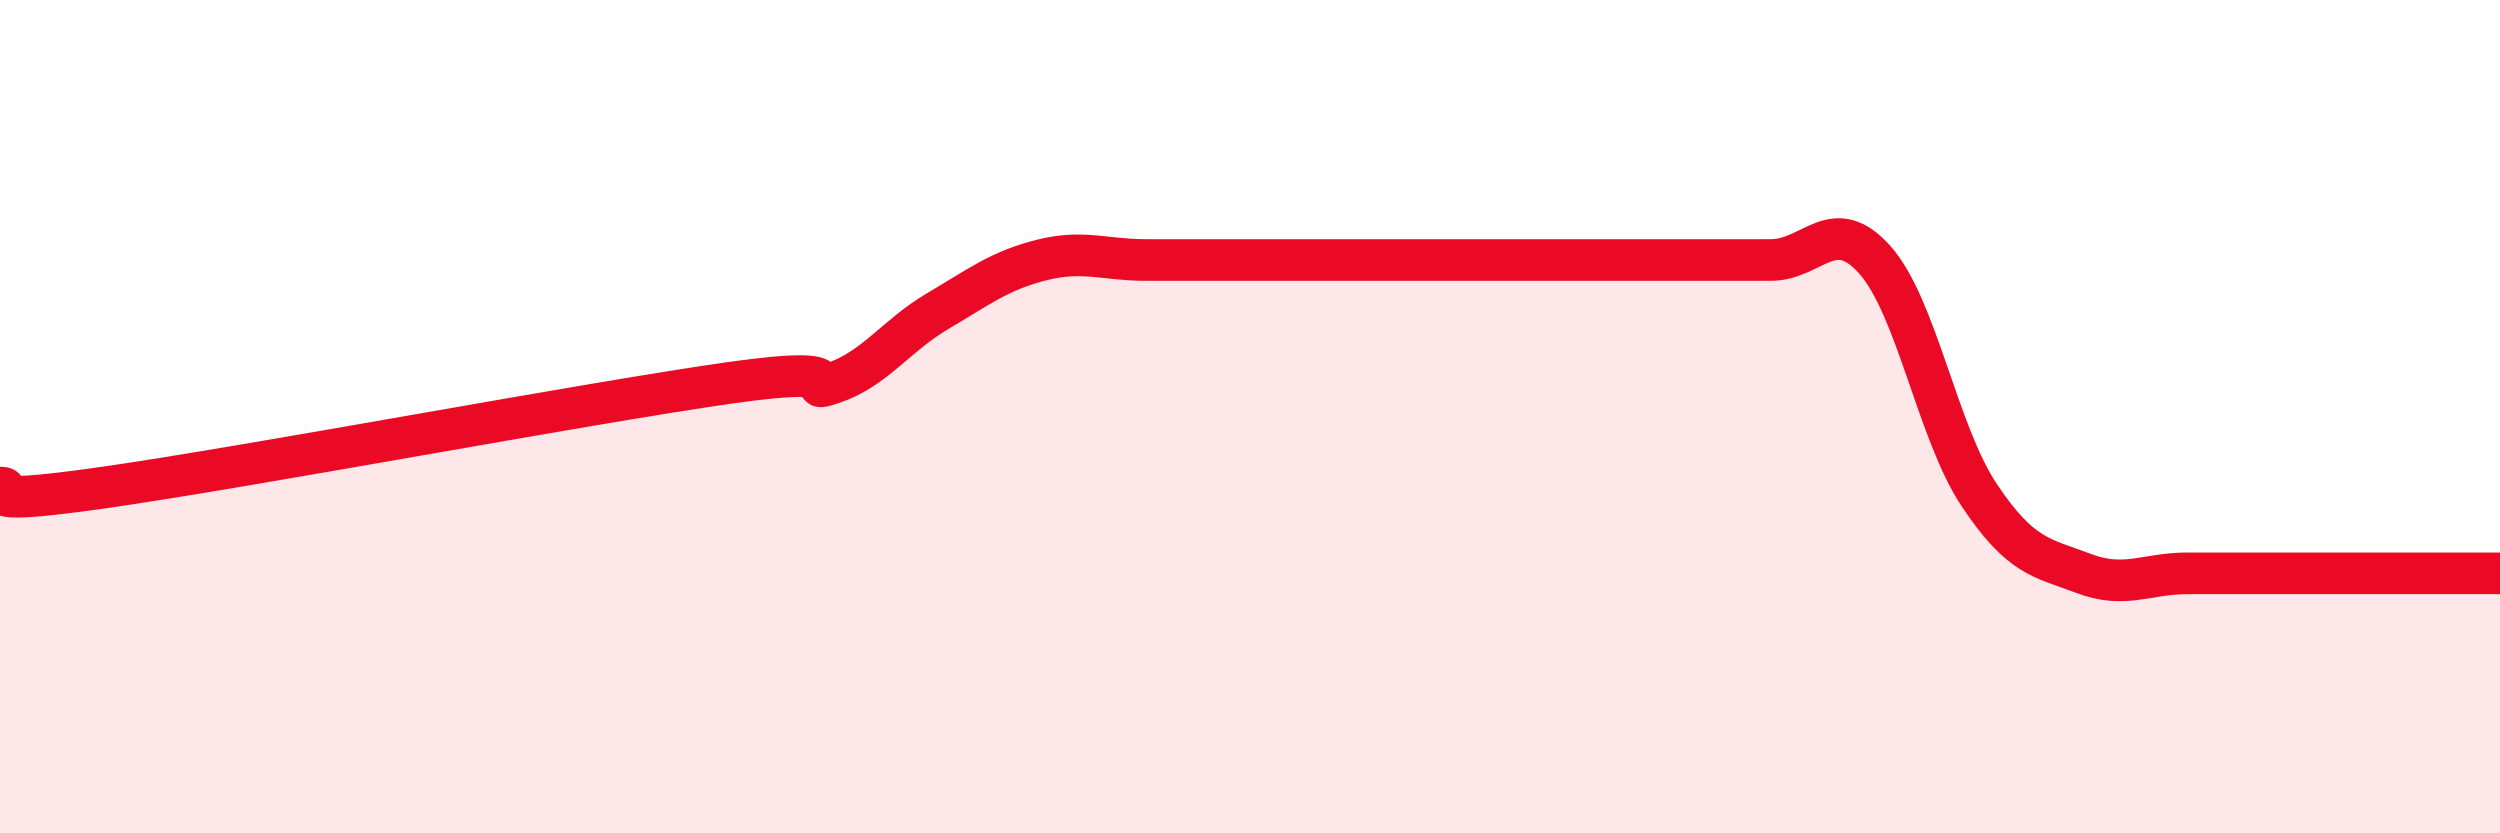
    <svg width="60" height="20" viewBox="0 0 60 20" xmlns="http://www.w3.org/2000/svg">
      <path
        d="M 0,11.7 C 0.5,11.7 -1,12.2 2.5,11.7 C 6,11.2 14,9.69 17.5,9.19 C 21,8.69 19,9.53 20,9.19 C 21,8.85 21.5,8.06 22.5,7.47 C 23.5,6.88 24,6.49 25,6.24 C 26,5.99 26.5,6.24 27.5,6.24 C 28.5,6.24 29,6.24 30,6.24 C 31,6.24 31.5,6.24 32.5,6.24 C 33.5,6.24 34,6.24 35,6.24 C 36,6.24 36.5,6.24 37.5,6.24 C 38.5,6.24 39,6.24 40,6.24 C 41,6.24 41.5,6.24 42.5,6.24 C 43.5,6.24 44,5.11 45,6.24 C 46,7.37 46.5,10.38 47.5,11.88 C 48.5,13.38 49,13.38 50,13.76 C 51,14.14 51.5,13.76 52.5,13.76 C 53.5,13.76 54,13.76 55,13.76 C 56,13.76 56.5,13.76 57.5,13.76 C 58.5,13.76 59.5,13.76 60,13.76L60 20L0 20Z"
        fill="#EB0A25"
        opacity="0.1"
        stroke-linecap="round"
        stroke-linejoin="round"
      />
      <path
        d="M 0,11.7 C 0.5,11.7 -1,12.2 2.5,11.7 C 6,11.2 14,9.69 17.5,9.19 C 21,8.69 19,9.53 20,9.19 C 21,8.85 21.5,8.06 22.5,7.47 C 23.5,6.88 24,6.49 25,6.24 C 26,5.99 26.5,6.24 27.5,6.24 C 28.5,6.24 29,6.24 30,6.24 C 31,6.24 31.5,6.24 32.5,6.24 C 33.5,6.24 34,6.24 35,6.24 C 36,6.24 36.5,6.24 37.5,6.24 C 38.5,6.24 39,6.24 40,6.24 C 41,6.24 41.5,6.24 42.5,6.24 C 43.5,6.24 44,5.11 45,6.24 C 46,7.37 46.5,10.38 47.5,11.88 C 48.5,13.38 49,13.38 50,13.76 C 51,14.14 51.5,13.76 52.5,13.76 C 53.5,13.76 54,13.76 55,13.76 C 56,13.76 56.5,13.76 57.5,13.76 C 58.5,13.76 59.5,13.76 60,13.76"
        stroke="#EB0A25"
        stroke-width="1"
        fill="none"
        stroke-linecap="round"
        stroke-linejoin="round"
      />
    </svg>
  